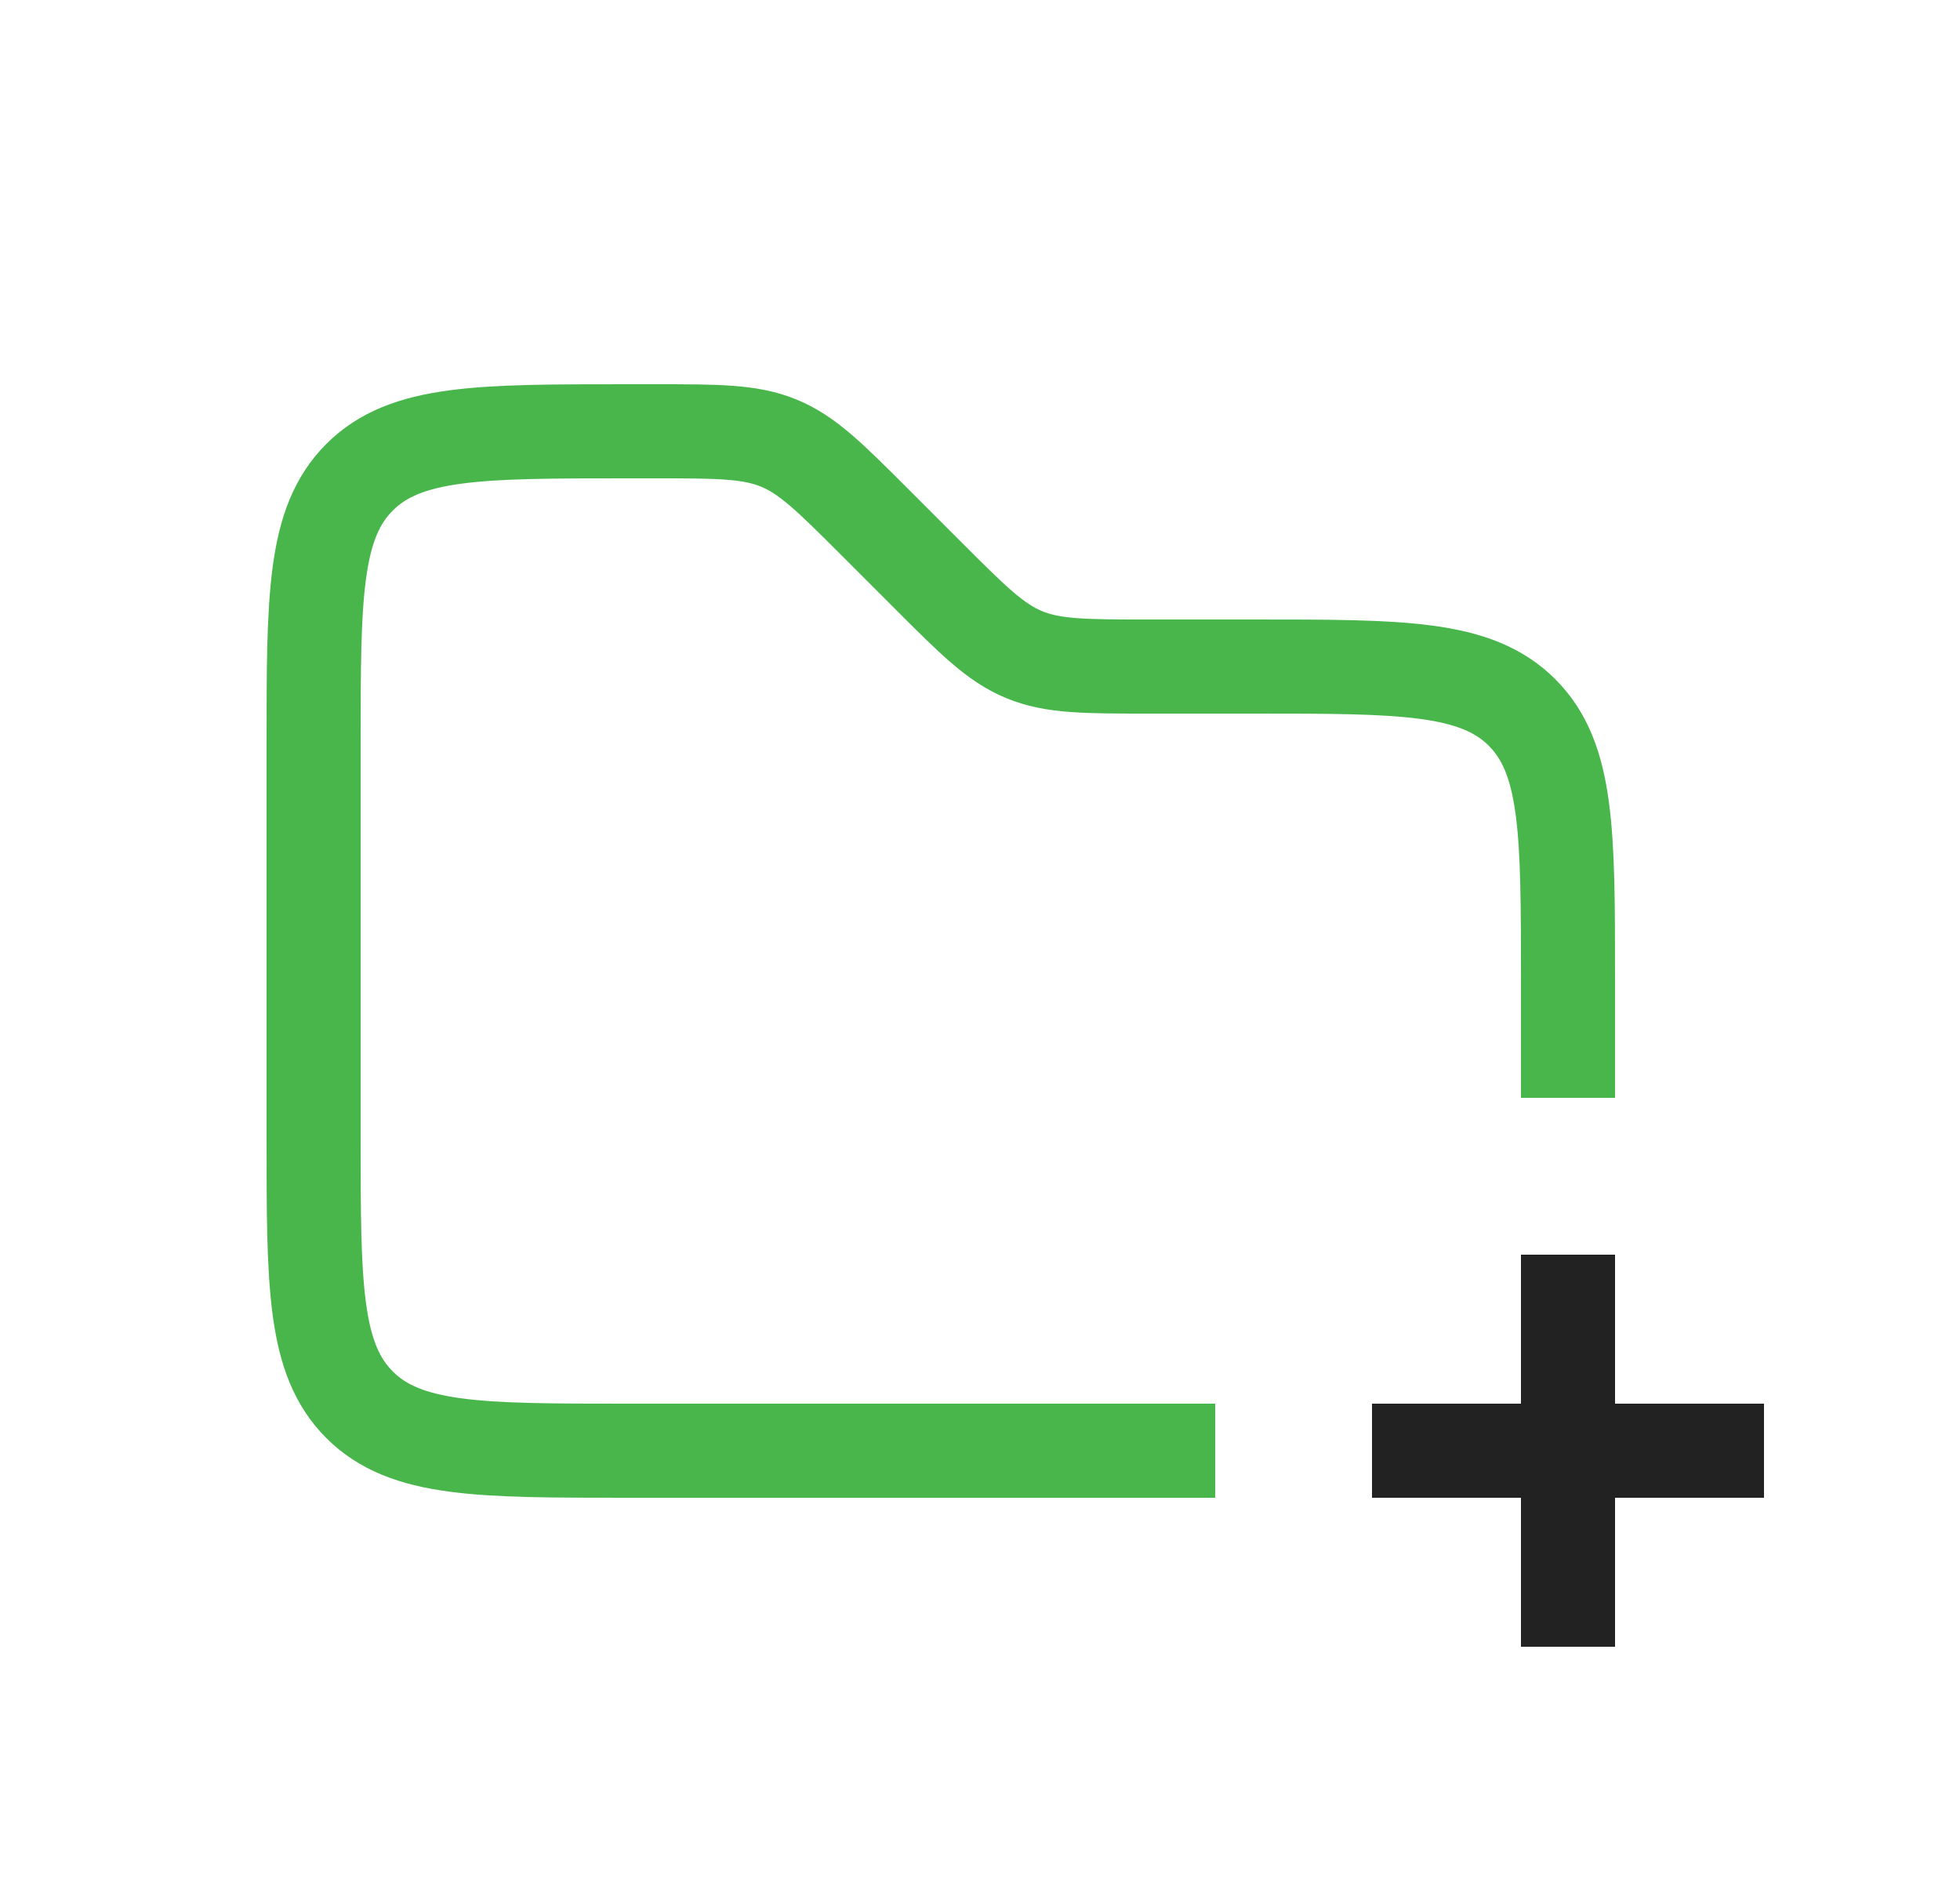 <?xml version="1.0" encoding="UTF-8"?> <svg xmlns="http://www.w3.org/2000/svg" width="25" height="24" viewBox="0 0 25 24" fill="none"><path d="M20 14V12.5C20 10.614 20 9.672 19.414 9.086C18.828 8.5 17.886 8.5 16 8.5H14.657C13.839 8.5 13.431 8.5 13.063 8.348C12.695 8.196 12.406 7.906 11.828 7.328L11.172 6.672C10.594 6.094 10.305 5.804 9.937 5.652C9.569 5.5 9.161 5.5 8.343 5.5H8C6.114 5.5 5.172 5.5 4.586 6.086C4 6.672 4 7.614 4 9.5V14.5C4 16.386 4 17.328 4.586 17.914C5.172 18.5 6.114 18.5 8 18.5H15.5" stroke="#48B64B" stroke-width="1.2"></path><path d="M17.5 18.5H20M20 18.5H22.5M20 18.5V21M20 18.5V16" stroke="#222222" stroke-width="1.2"></path></svg> 